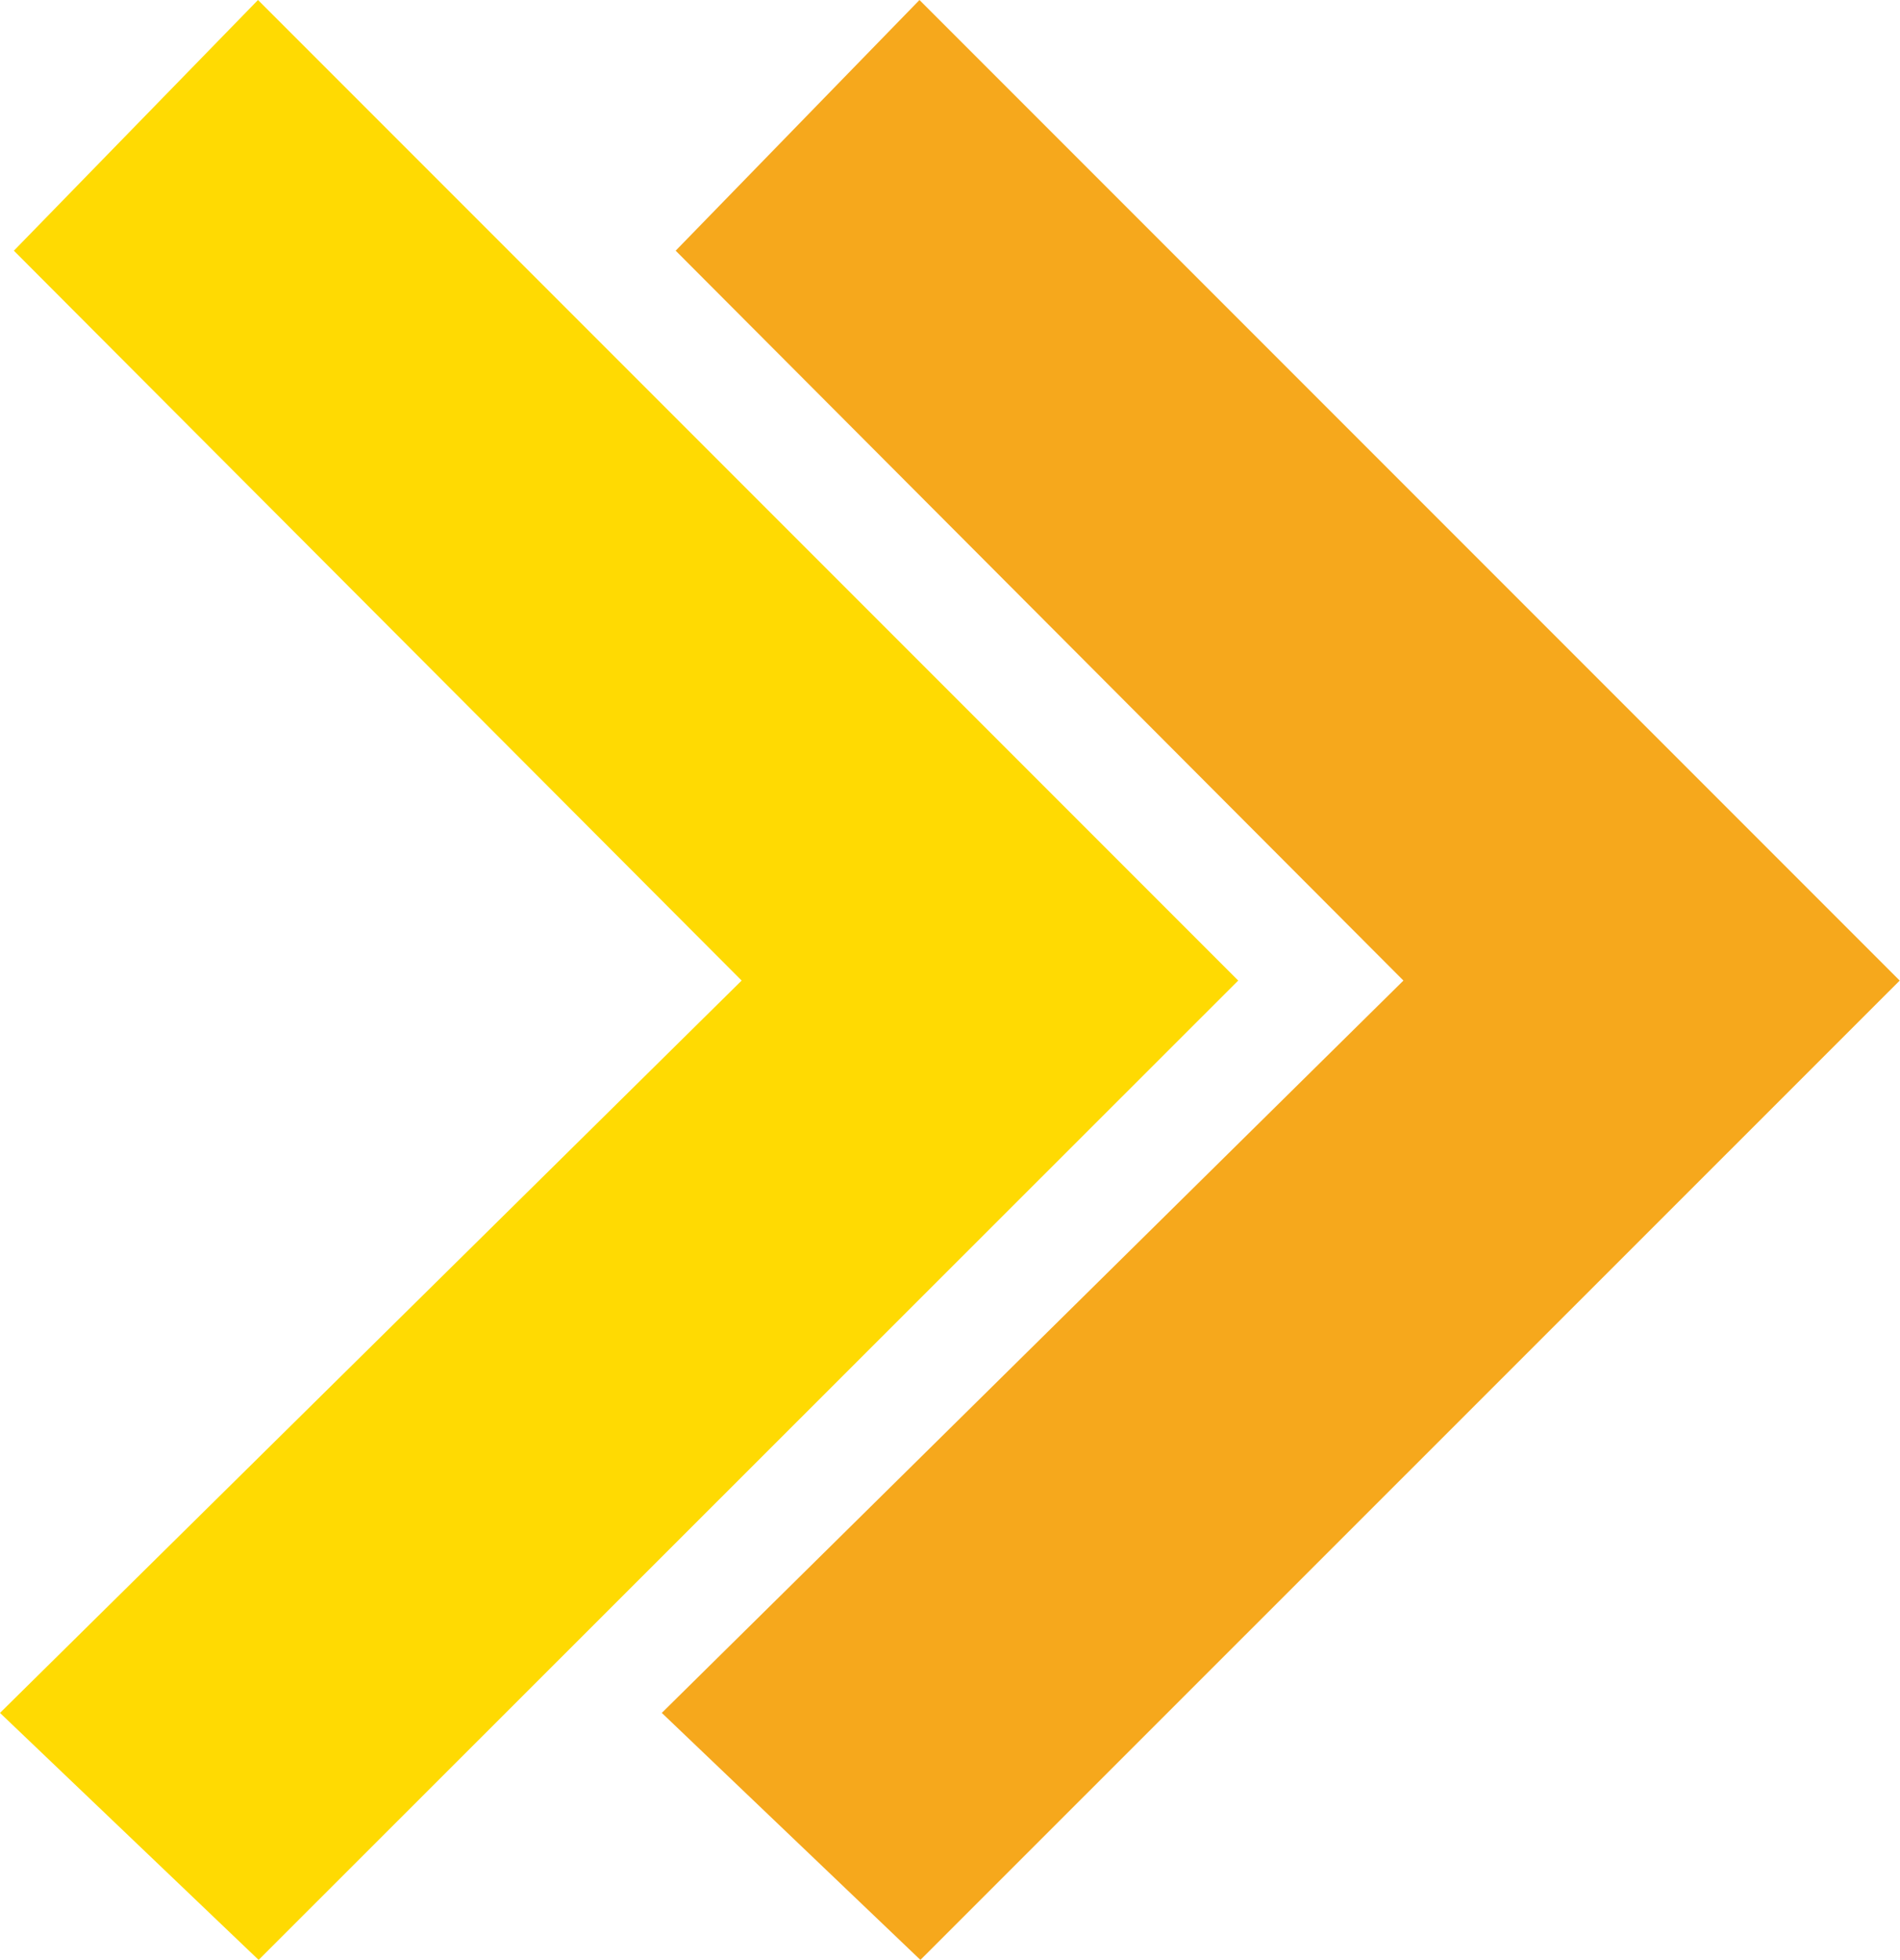 <svg xmlns="http://www.w3.org/2000/svg" viewBox="0 0 61.64 63.56"><defs><style>.a{fill:#f6a81c;}.b{fill:#ffda02;}</style></defs><polygon class="a" points="61.63 31.8 29.86 63.56 21.47 55.55 45.53 31.8 21.92 8.13 29.83 0 61.63 31.8"/><polygon class="b" points="40.17 31.8 8.39 63.56 0 55.55 24.06 31.8 0.45 8.13 8.37 0 40.17 31.8"/></svg>